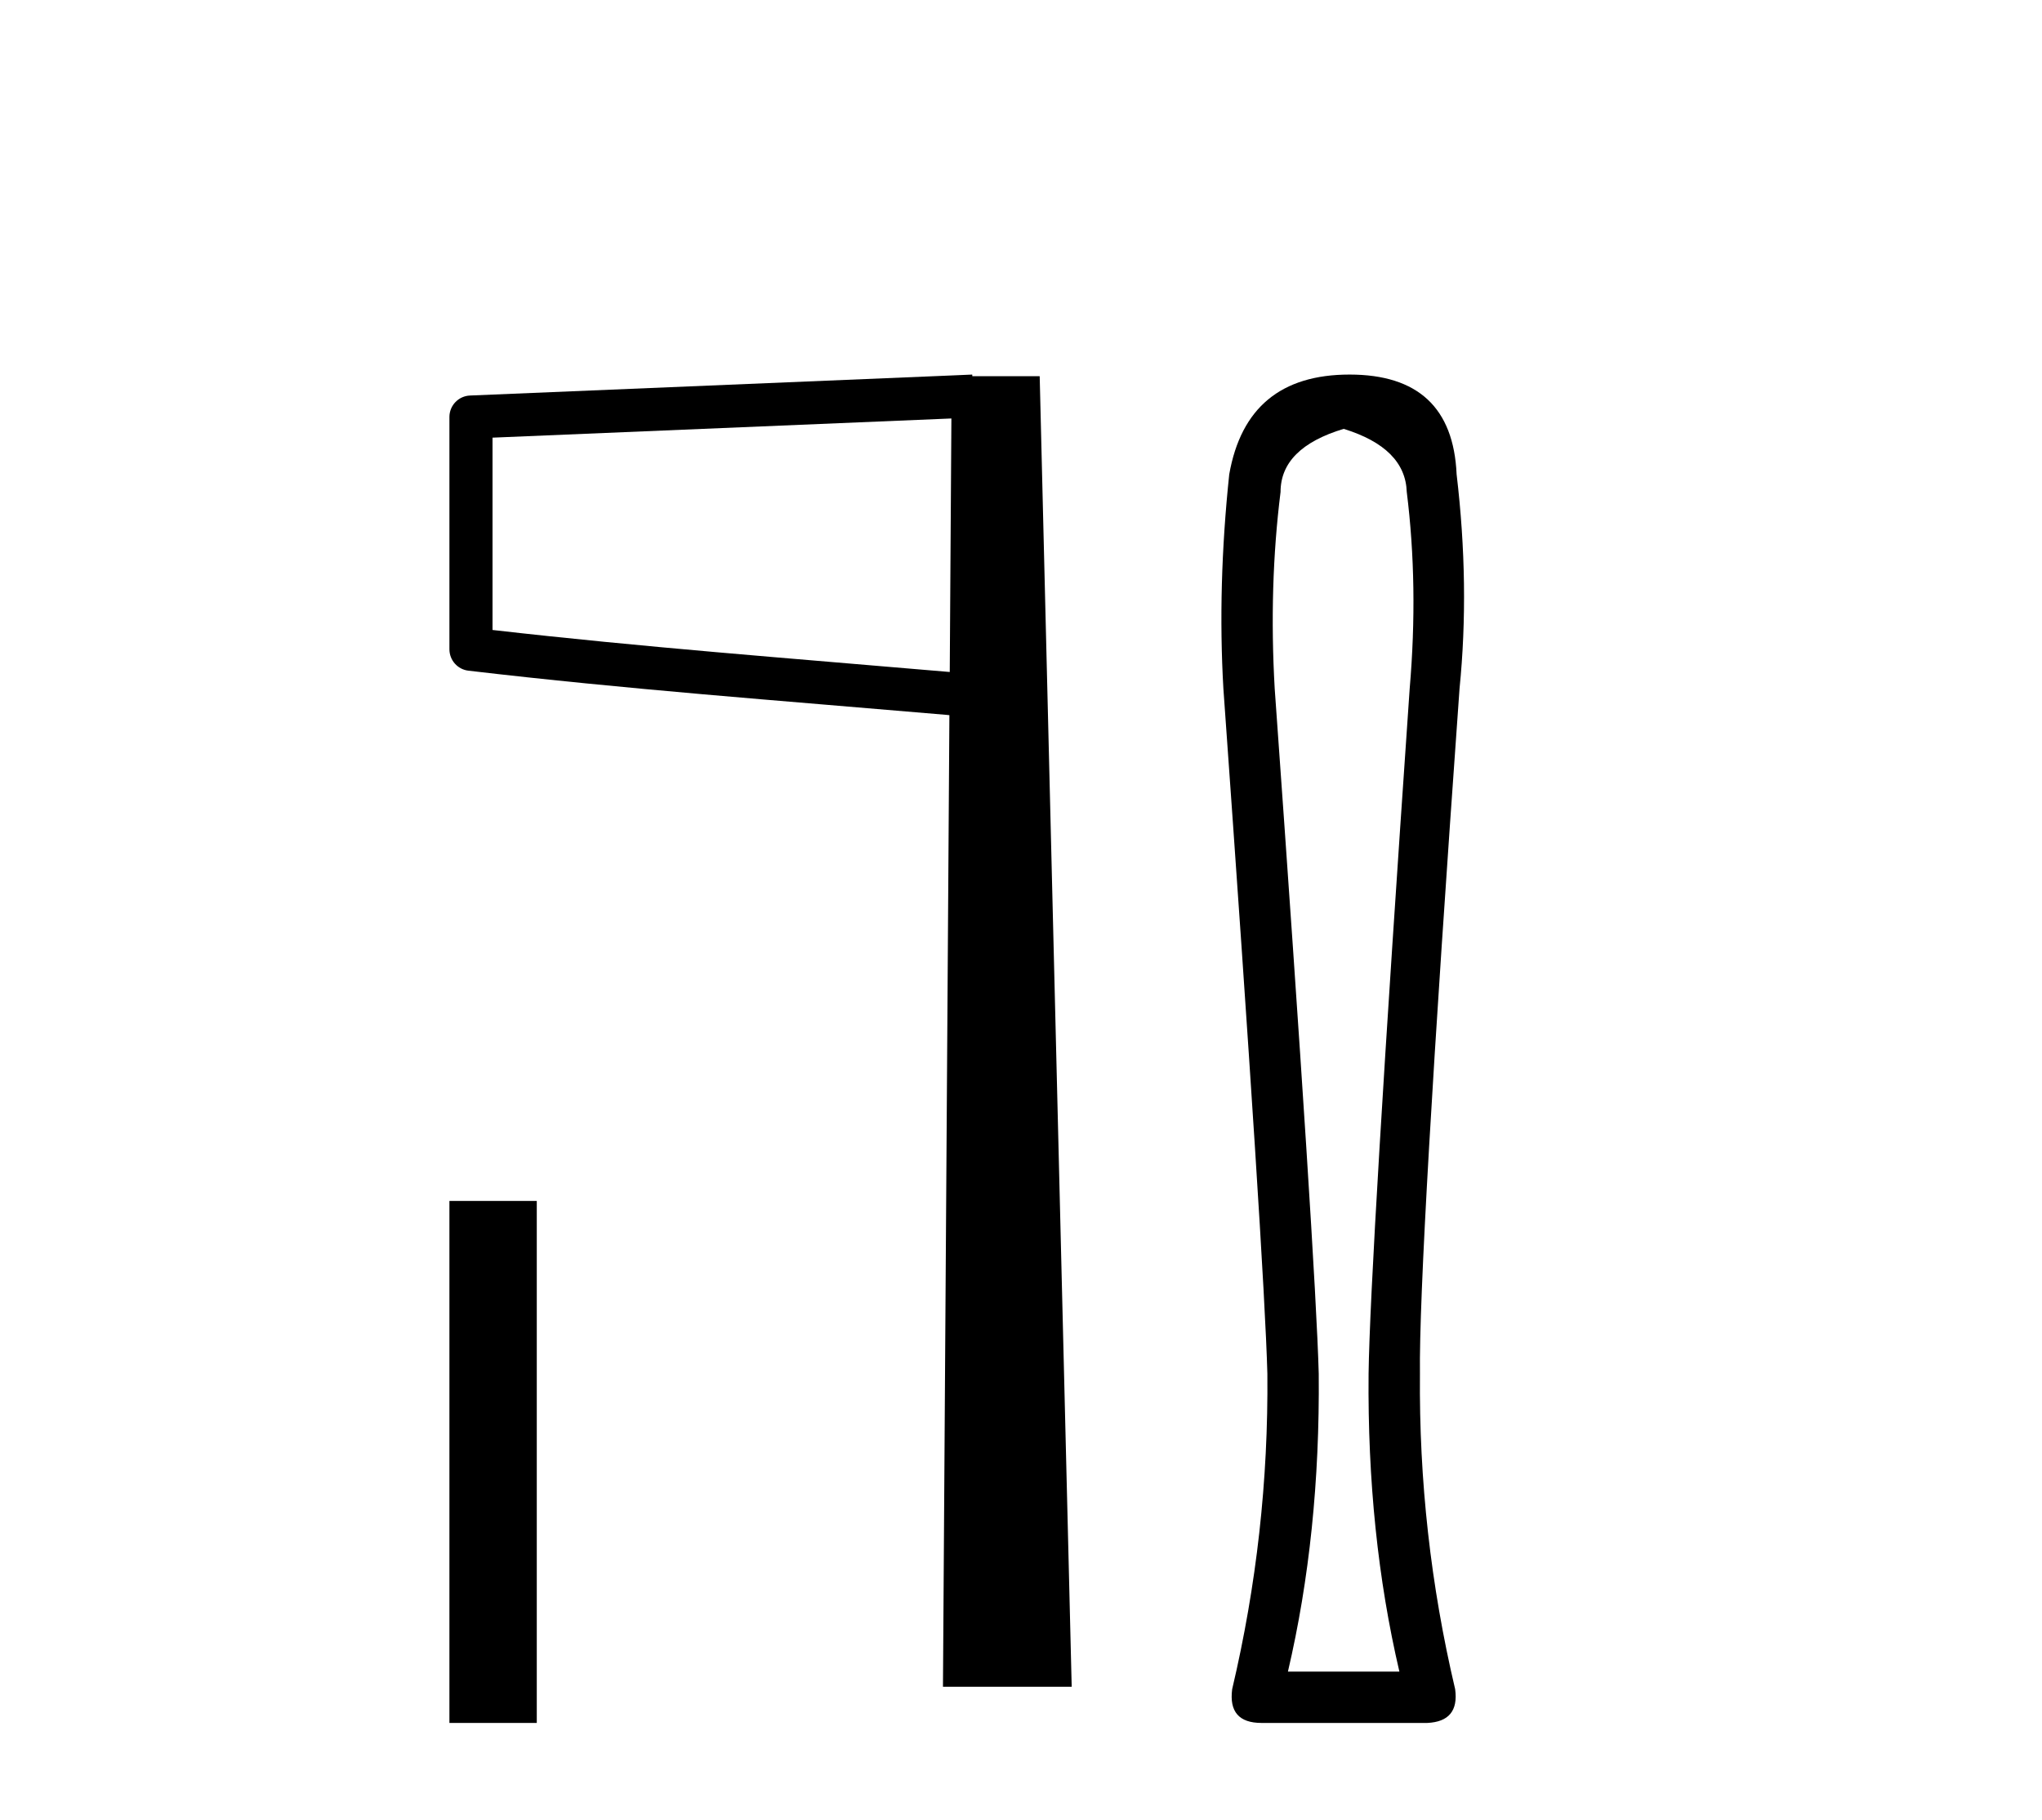 <?xml version='1.0' encoding='UTF-8' standalone='yes'?><svg xmlns='http://www.w3.org/2000/svg' xmlns:xlink='http://www.w3.org/1999/xlink' width='46.0' height='41.0' ><path d='M 21.432 9.426 L 21.395 15.136 L 21.389 15.136 C 17.693 14.819 14.496 14.579 11.095 14.19 L 11.095 9.858 L 21.432 9.426 ZM 21.901 8.437 L 21.416 8.458 L 10.591 8.909 C 10.331 8.918 10.125 9.131 10.124 9.391 L 10.124 14.624 C 10.124 14.871 10.308 15.079 10.553 15.107 C 14.145 15.529 17.46 15.771 21.306 16.101 L 21.387 16.109 L 21.242 37.993 L 24.142 37.993 L 23.421 8.474 L 21.904 8.474 L 21.901 8.437 Z' style='fill:#000000;stroke:none' /><path d='M 10.124 27.051 L 10.124 38.809 L 12.092 38.809 L 12.092 27.051 Z' style='fill:#000000;stroke:none' /><path d='M 30.269 9.66 Q 31.657 10.089 31.69 11.081 Q 31.954 13.196 31.756 15.509 Q 30.863 28.432 30.83 30.944 Q 30.797 34.546 31.524 37.653 L 29.013 37.653 Q 29.74 34.546 29.707 30.944 Q 29.641 28.432 28.715 15.509 Q 28.583 13.196 28.847 11.081 Q 28.847 10.089 30.269 9.66 ZM 30.401 8.437 Q 28.087 8.437 27.691 10.684 Q 27.426 13.196 27.559 15.509 Q 28.484 28.432 28.55 30.944 Q 28.583 34.546 27.757 38.049 Q 27.658 38.809 28.418 38.809 L 32.152 38.809 Q 32.879 38.776 32.78 38.049 Q 31.954 34.546 31.987 30.944 Q 31.954 28.432 32.879 15.509 Q 33.111 13.196 32.813 10.684 Q 32.714 8.437 30.401 8.437 Z' style='fill:#000000;stroke:none' /></svg>